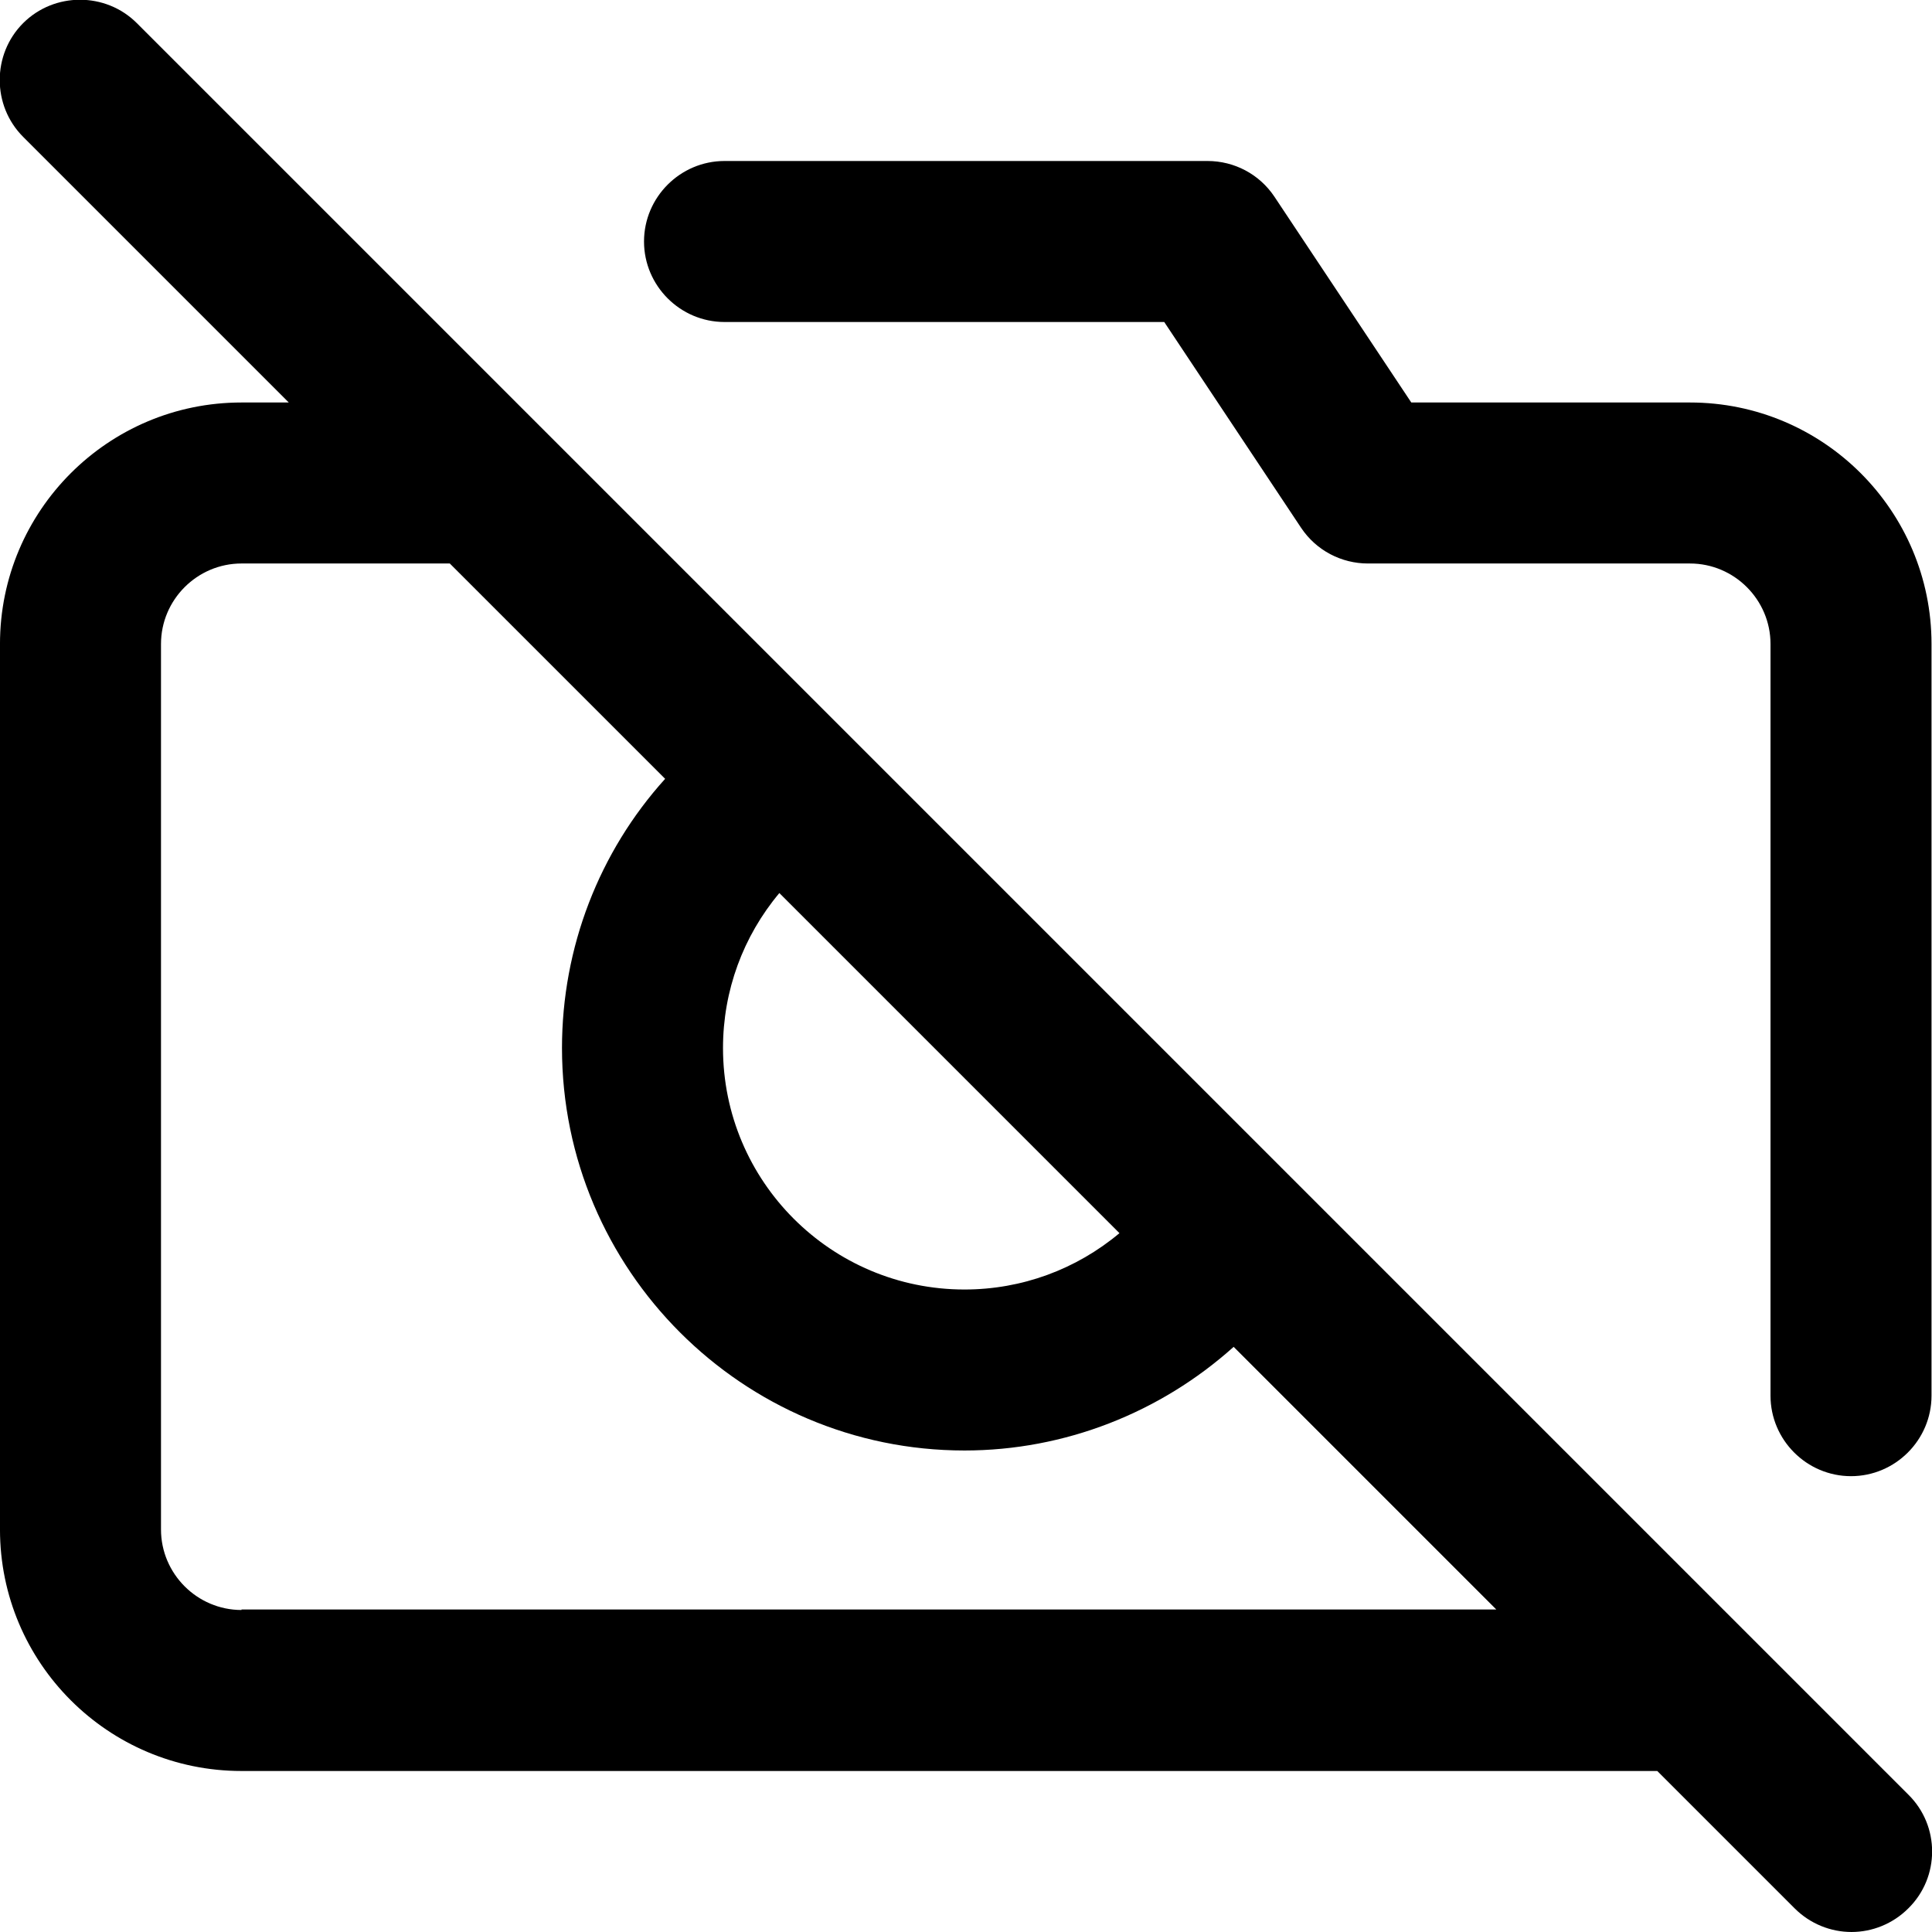 <!-- Generated by IcoMoon.io -->
<svg version="1.1" xmlns="http://www.w3.org/2000/svg" width="512" height="512" viewBox="0 0 512 512">
<title></title>
<g id="icomoon-ignore">
</g>
<path d="M505.733 475.6l-42.534-42.534c0 0-0.134-0.134-0.134-0.134l-121.733-121.733c-0.134-0.134-0.4-0.4-0.534-0.534l-197.733-197.733c0 0 0 0-0.133-0.133l-106.666-106.666c-8.267-8.267-21.866-8.267-30.134 0s-8.267 21.866 0 30.133l70.4 70.4h-12.534c-35.334 0-64 28.666-64 64v234.666c0 35.334 28.666 64 64 64h375.2l36.4 36.4c4.134 4.134 9.6 6.267 15.067 6.267s10.933-2.134 15.067-6.267c8.4-8.267 8.4-21.866 0-30.134zM206.534 236.667l90.134 90.133c-11.466 9.6-25.866 14.933-41.066 14.933-35.333 0-64-28.666-64-64 0-15.2 5.333-29.6 14.934-41.066zM64 426.666c-11.733 0-21.334-9.6-21.334-21.334v-234.667c0-11.733 9.6-21.333 21.334-21.333h55.2l57.067 57.066c-17.466 19.333-27.334 44.667-27.334 71.333 0 58.8 47.867 106.666 106.666 106.666 26.534 0 51.867-10 71.334-27.466l69.6 69.6h-332.534z"></path>
<path d="M192 85.334h116.534l36.267 54.533c4 6 10.666 9.466 17.733 9.466h85.334c11.733 0 21.334 9.6 21.334 21.333v199.2c0 11.733 9.6 21.334 21.334 21.334s21.334-9.6 21.334-21.334v-199.2c0-35.334-28.666-64-64-64h-73.866l-36.267-54.533c-4-6-10.666-9.467-17.733-9.467h-128c-11.733 0-21.334 9.6-21.334 21.334s9.6 21.334 21.334 21.334z"></path>
</svg>

